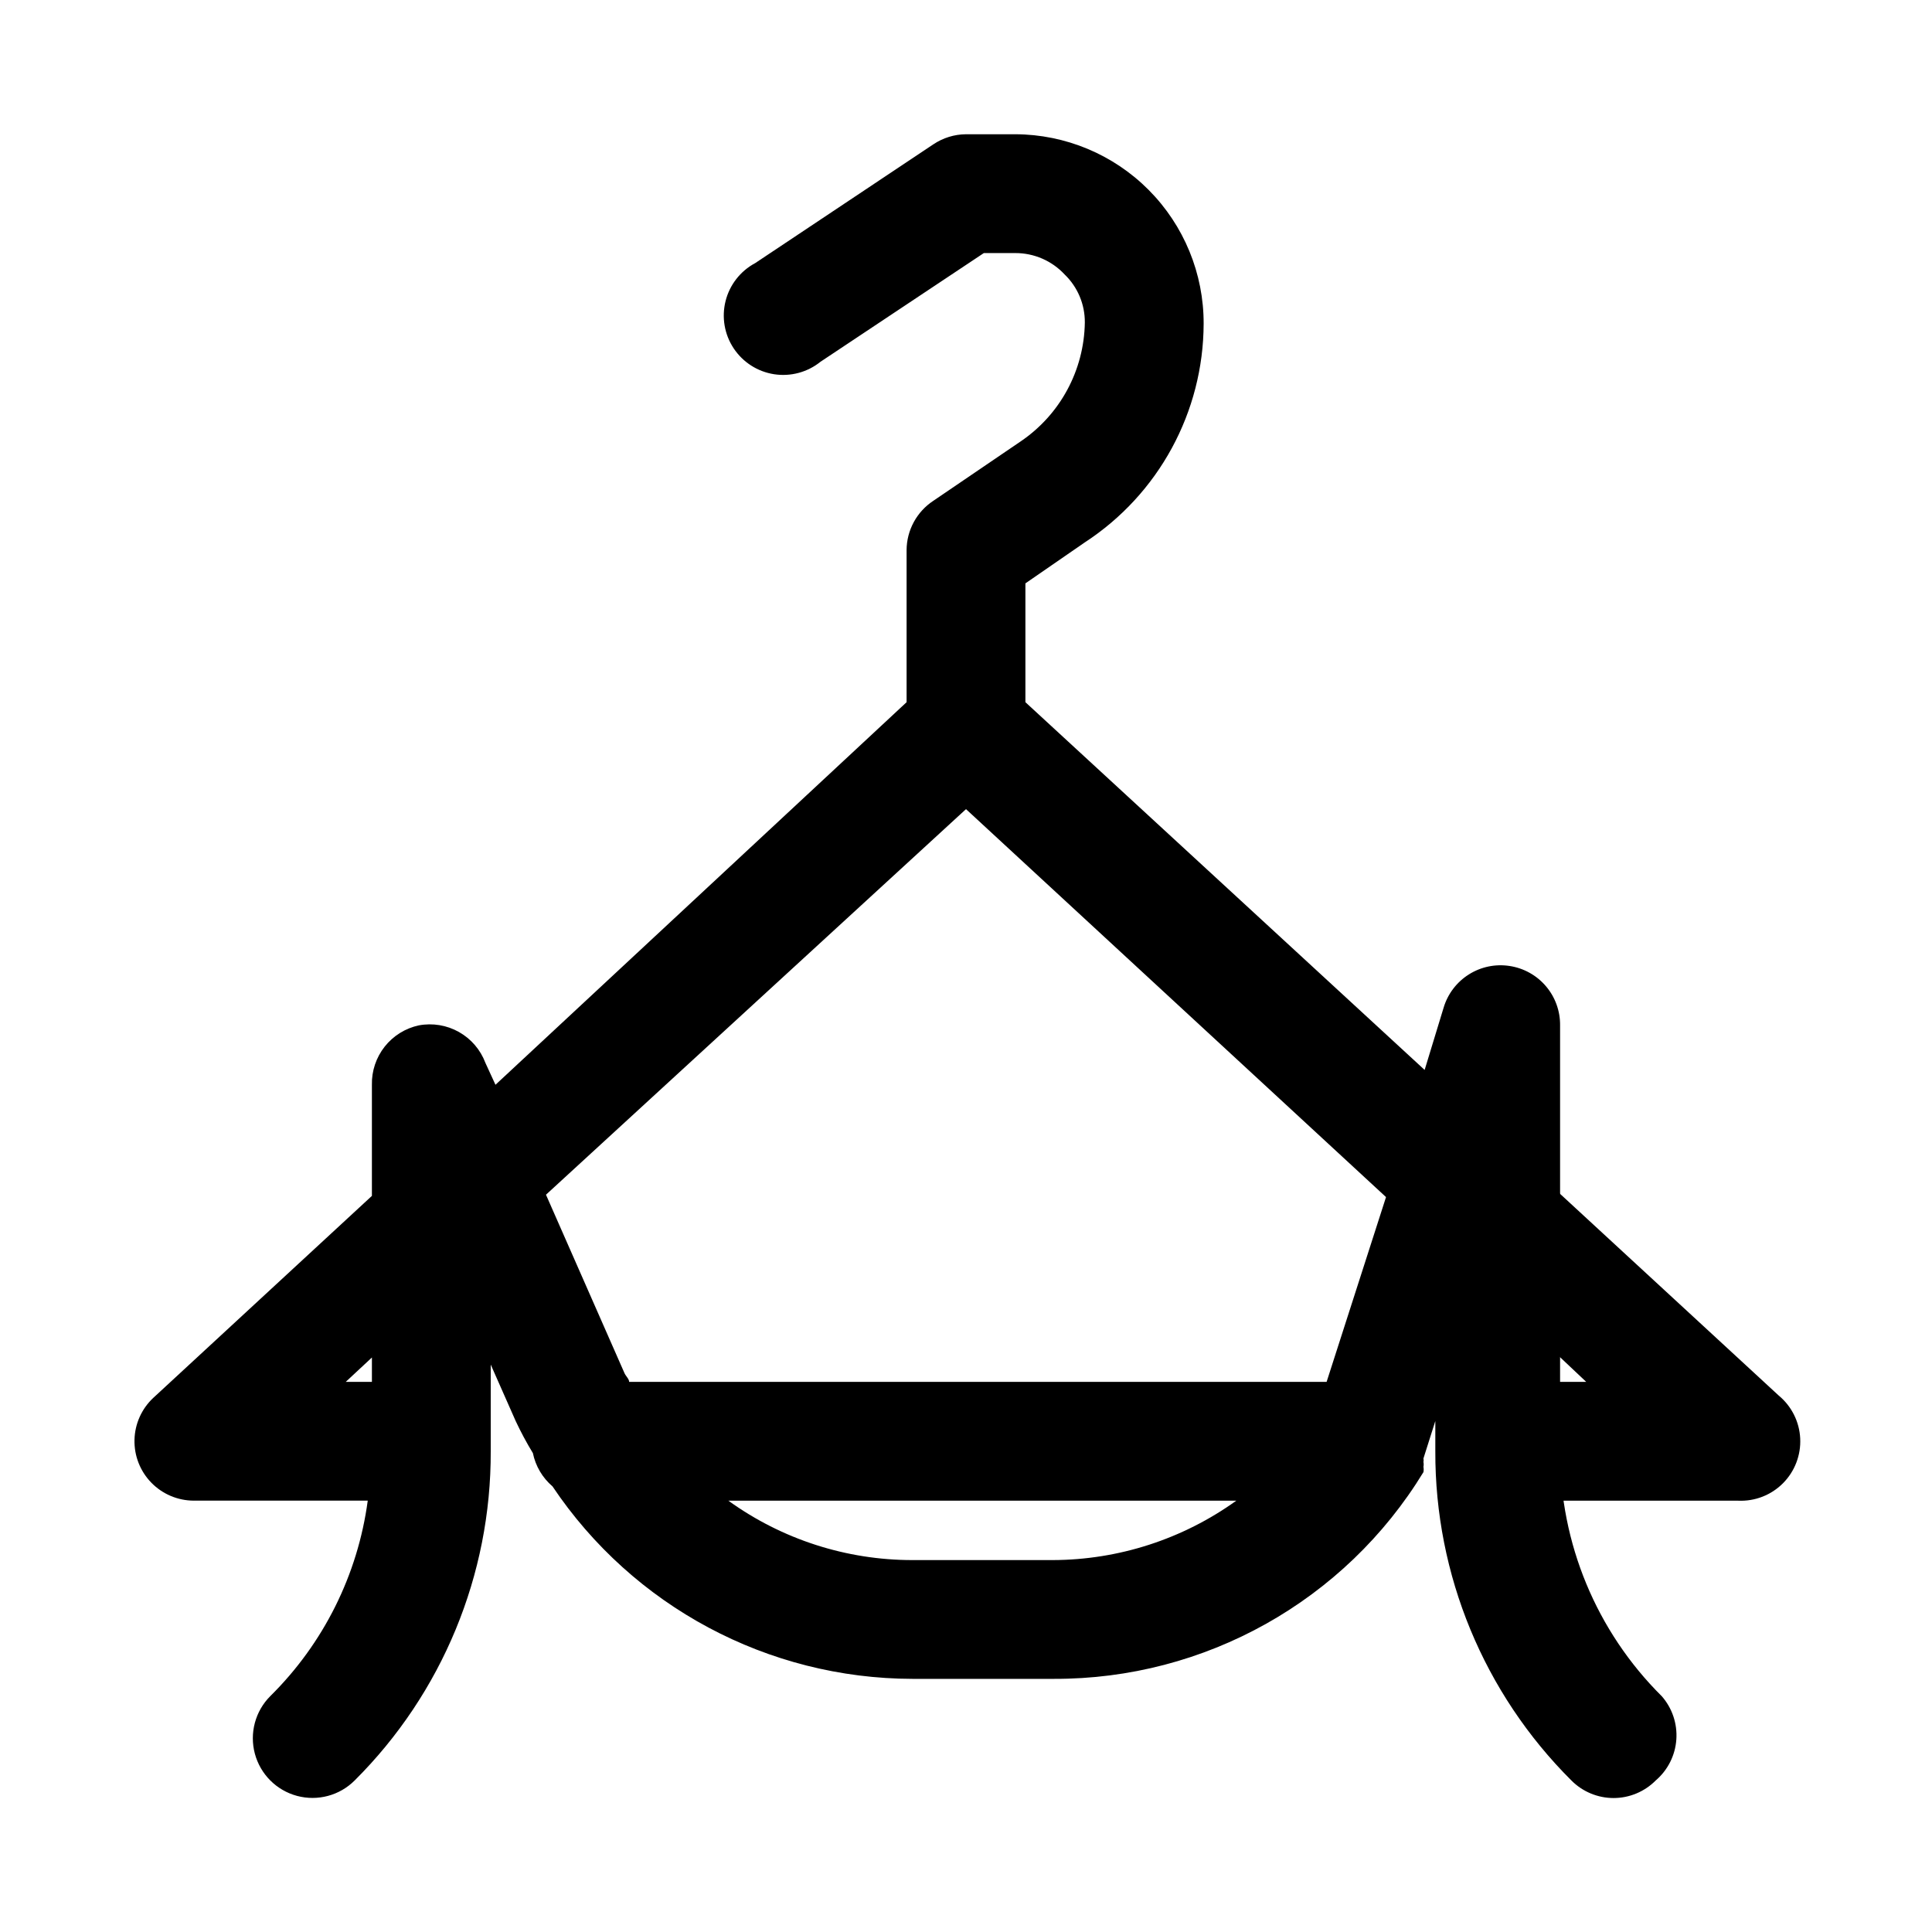 <?xml version="1.0" encoding="UTF-8"?>
<!-- Uploaded to: SVG Repo, www.svgrepo.com, Generator: SVG Repo Mixer Tools -->
<svg fill="#000000" width="800px" height="800px" version="1.1" viewBox="144 144 512 512" xmlns="http://www.w3.org/2000/svg">
 <g>
  <path d="m604.67 541.7h-62.977c-5.625 0-10.824-3-13.637-7.871-2.812-4.871-2.812-10.875 0-15.746s8.012-7.871 13.637-7.871h22.672l-33.379-31.488c-3.387-2.746-5.484-6.777-5.789-11.133-0.305-4.352 1.211-8.633 4.188-11.828 2.973-3.191 7.137-5.008 11.5-5.012s8.531 1.801 11.516 4.988l62.977 58.094c3.41 2.82 5.481 6.945 5.695 11.367 0.215 4.422-1.438 8.73-4.559 11.871s-7.422 4.82-11.844 4.629z"/>
  <path d="m584.36 593.49c-17.273-17.156-26.969-40.516-26.922-64.863v-112.89c0.043-3.797-1.285-7.481-3.746-10.375-2.457-2.891-5.879-4.801-9.637-5.367-3.75-0.582-7.586 0.215-10.797 2.242-3.211 2.023-5.582 5.141-6.676 8.777l-5.039 16.531-105.8-97.457v-31.488l15.742-10.863h0.004c19.582-12.777 31.418-34.555 31.488-57.938 0.039-13.277-5.195-26.027-14.555-35.449-9.359-9.418-22.078-14.73-35.355-14.773h-13.066c-3.086 0.023-6.098 0.953-8.66 2.676l-47.23 31.488h-0.004c-3.902 2.094-6.742 5.734-7.824 10.031s-0.305 8.848 2.144 12.539c2.445 3.691 6.336 6.184 10.711 6.863 4.379 0.676 8.84-0.52 12.289-3.297l43.297-28.812h8.344c4.953-0.012 9.691 2.039 13.066 5.668 3.465 3.332 5.398 7.945 5.356 12.754-0.191 12.641-6.539 24.395-17.004 31.488l-23.145 15.742c-4.398 2.898-7.059 7.801-7.086 13.066v40.305l-108.95 101.39-2.676-5.824v-0.004c-1.305-3.461-3.789-6.352-7.012-8.164-3.227-1.816-6.984-2.434-10.621-1.754-3.582 0.77-6.781 2.762-9.051 5.633-2.269 2.875-3.469 6.449-3.387 10.113v29.441l-57.938 53.531v-0.004c-3.09 2.891-4.883 6.902-4.981 11.129-0.098 4.231 1.508 8.32 4.461 11.348 2.949 3.031 6.996 4.746 11.223 4.762h46.133c-2.641 19.648-11.719 37.863-25.82 51.797-3.996 3.996-5.555 9.816-4.094 15.27 1.465 5.457 5.723 9.719 11.18 11.18 5.457 1.461 11.277-0.098 15.27-4.094 23.188-23.09 36.168-54.496 36.055-87.219v-22.988l6.613 14.957c1.363 2.914 2.887 5.754 4.562 8.504 0.703 3.434 2.531 6.535 5.199 8.816 21.328 31.82 57.098 50.945 95.406 51.008h37.473c39.977 0.121 77.113-20.656 97.926-54.789 0.086-0.469 0.086-0.949 0-1.414 0.086-0.418 0.086-0.848 0-1.262 0.07-0.312 0.07-0.633 0-0.945l3.148-9.918v8.031c-0.113 32.723 12.871 64.129 36.055 87.219 2.957 2.981 6.981 4.66 11.18 4.66 4.195 0 8.223-1.68 11.176-4.66 3.199-2.738 5.168-6.644 5.461-10.848 0.297-4.199-1.102-8.344-3.887-11.508zm-184.36-235.06 111.31 102.81-15.742 48.965h-184.84c0-0.789-0.945-1.574-1.258-2.363l-20.781-47.23zm-157.44 145.32v6.457h-6.93zm143.27 53.688c-17.52 0.016-34.598-5.492-48.805-15.742h134.61-0.004c-14.18 10.191-31.188 15.695-48.648 15.742z"/>
 </g>
</svg>
